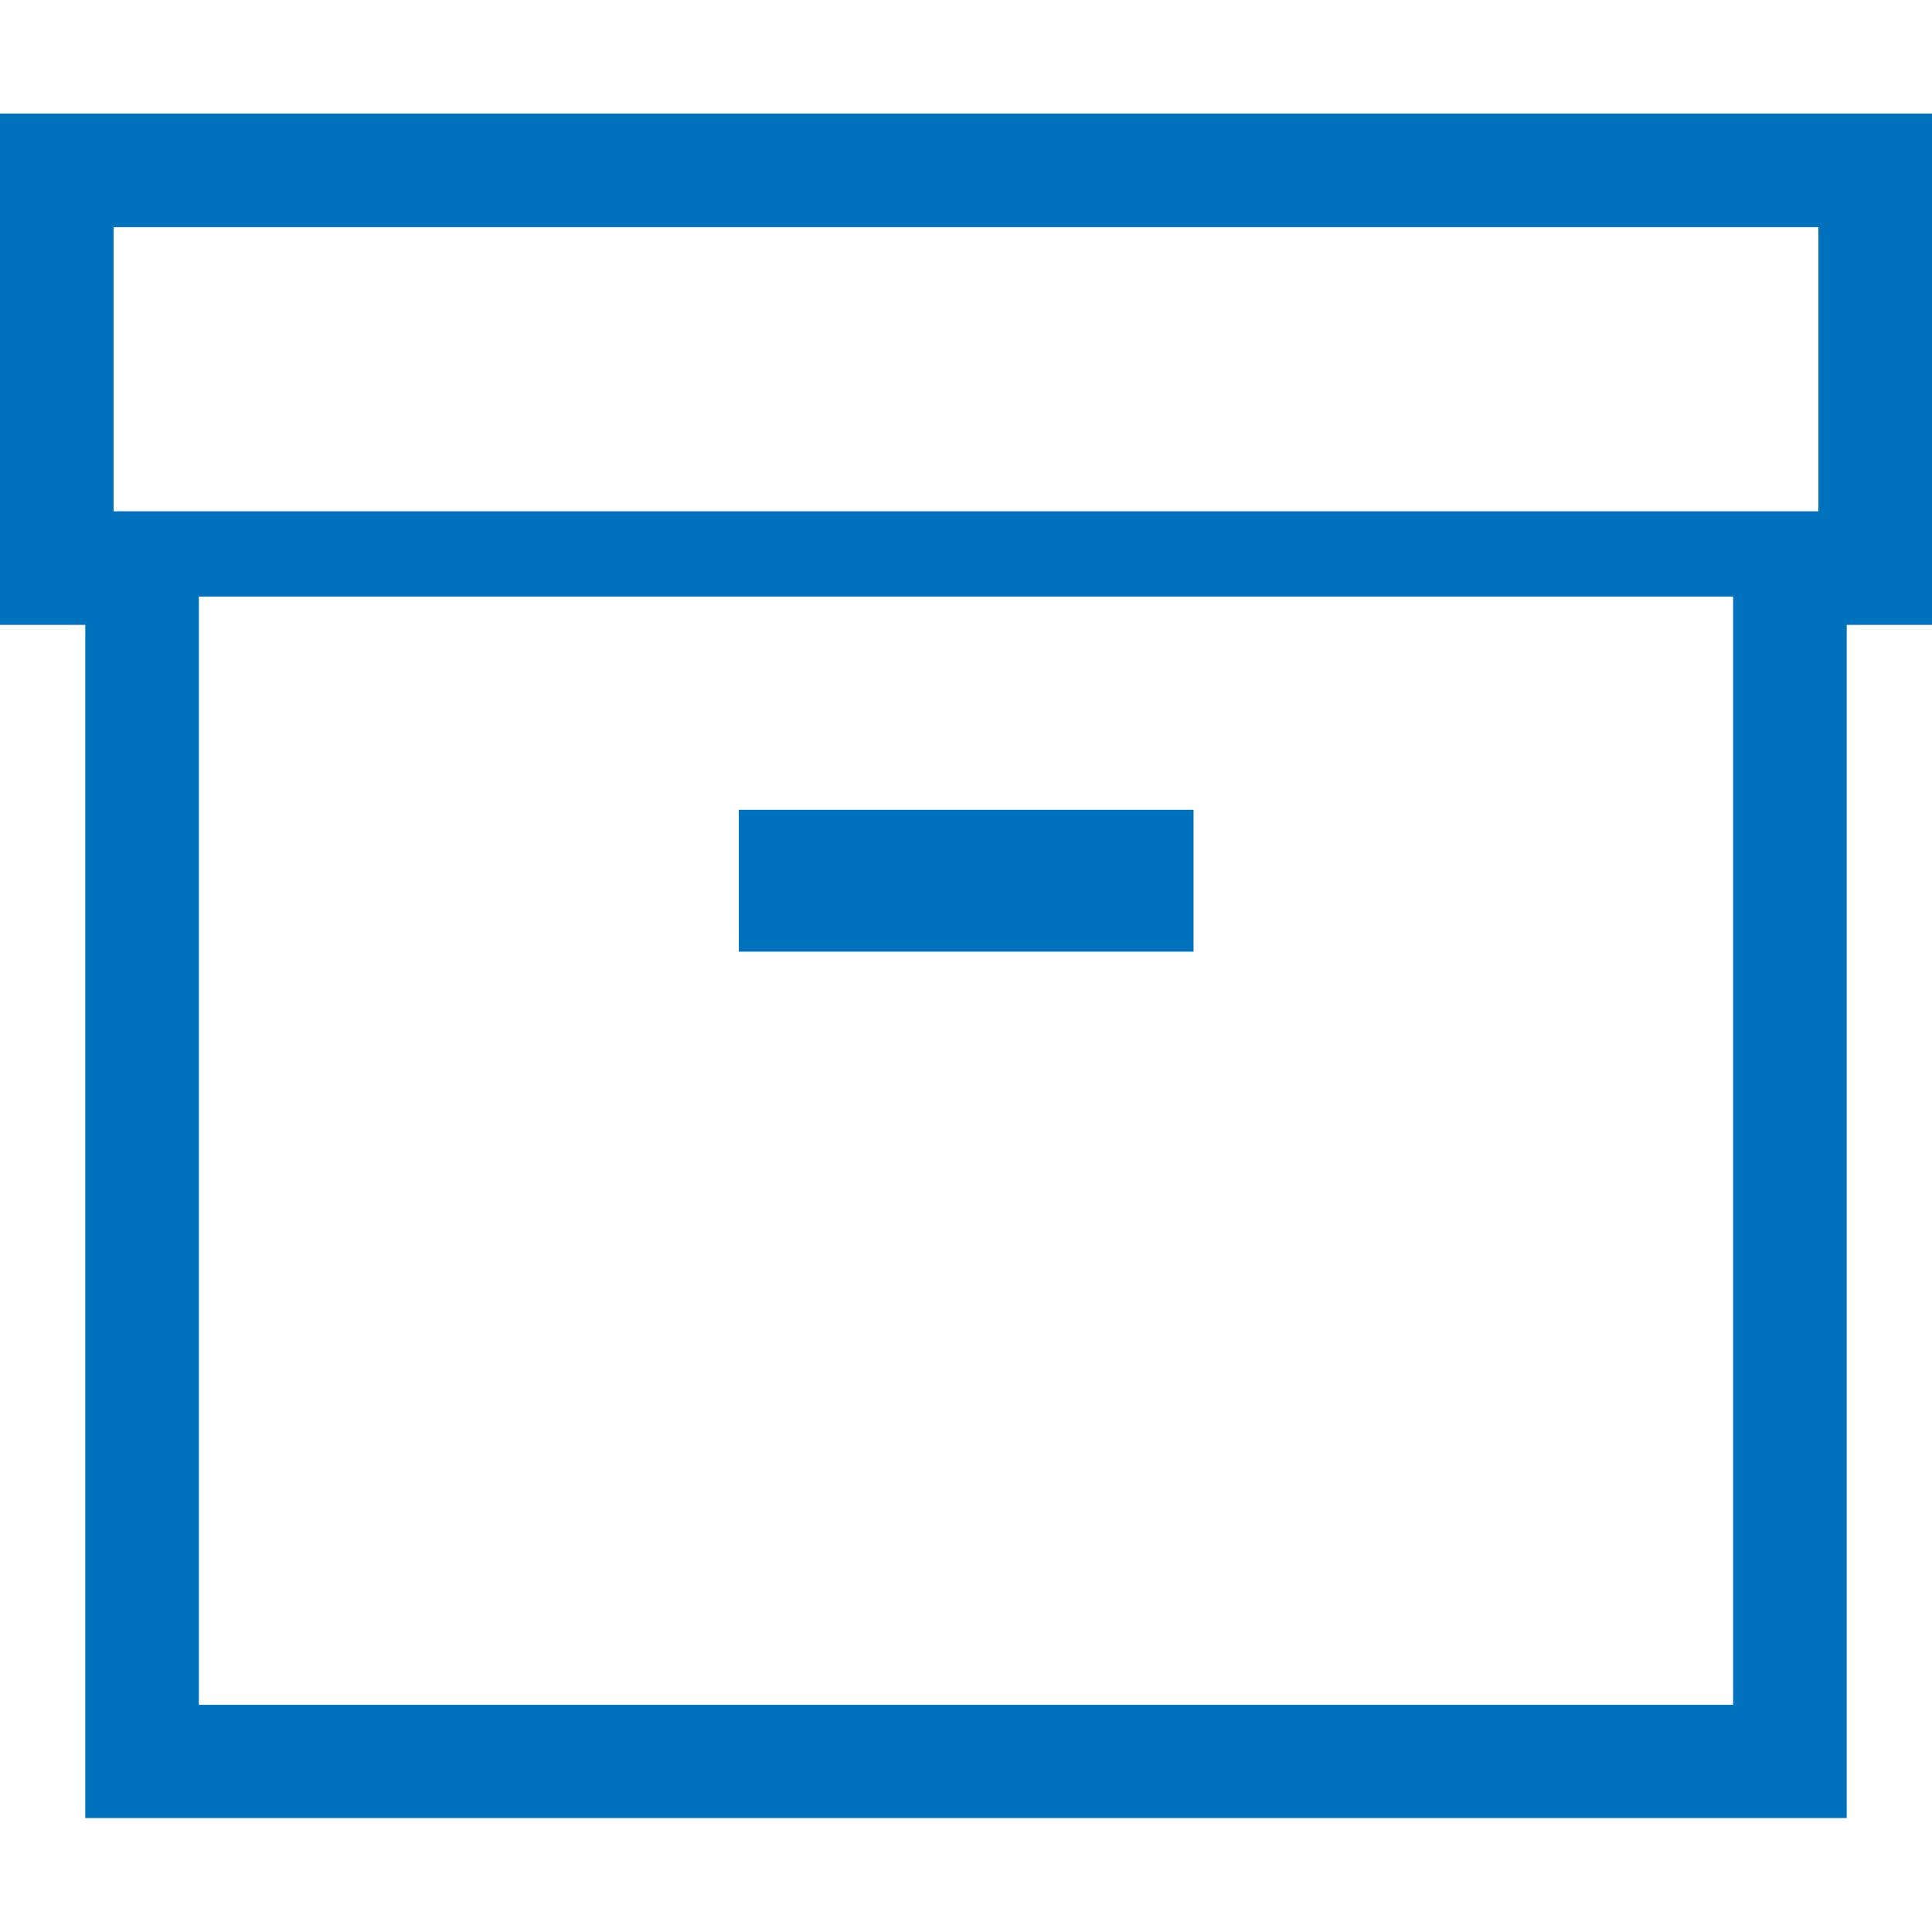 <?xml version="1.0" encoding="UTF-8"?>
<svg id="_2" data-name="2" xmlns="http://www.w3.org/2000/svg" version="1.1" viewBox="0 0 512 512">
  <defs>
    <style>
      .cls-1 {
        fill: #0071bc;
        stroke-width: 0px;
      }
    </style>
  </defs>
  <path class="cls-1" d="M0,30.1v135.5h22.6v316.2h466.8V165.6h22.6V30.1H0ZM459.3,451.8H52.7V158.1h406.6v293.6ZM481.9,135.5H30.1V60.2h451.8v75.3h0Z"/>
  <rect class="cls-1" x="195.8" y="214.6" width="120.5" height="37.6"/>
</svg>